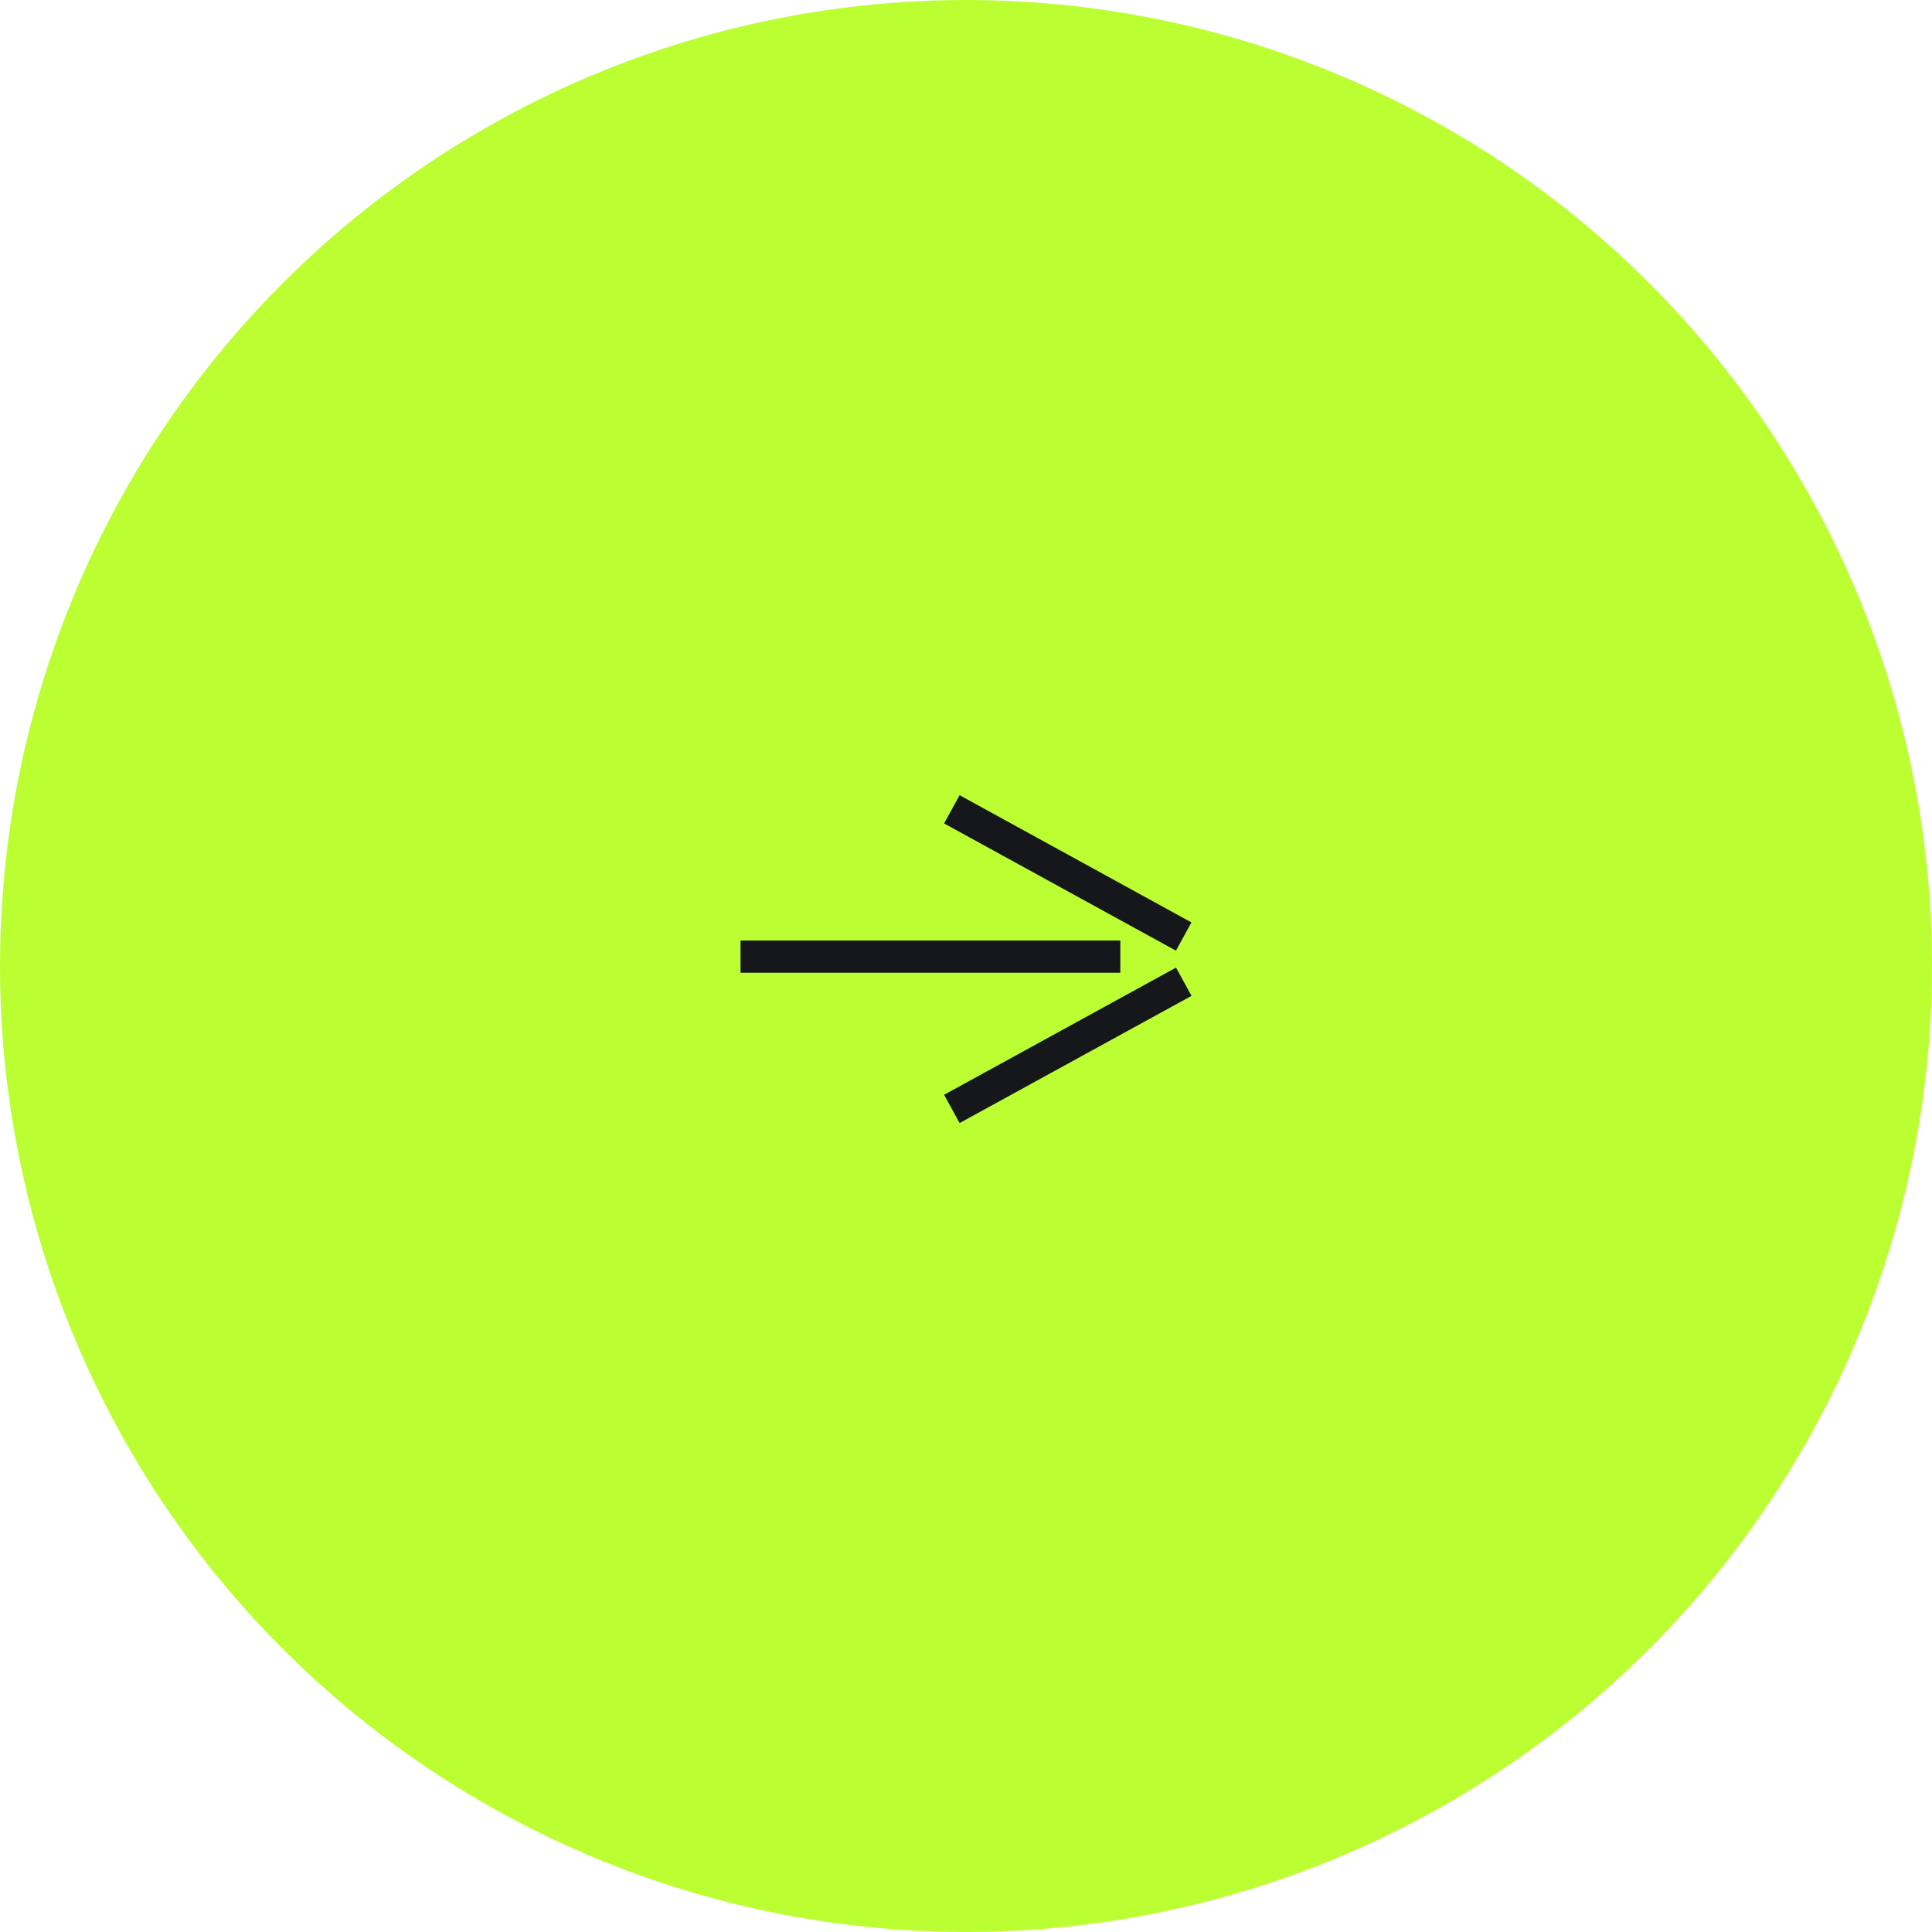 <?xml version="1.0" encoding="UTF-8"?> <svg xmlns="http://www.w3.org/2000/svg" width="40" height="40" viewBox="0 0 40 40" fill="none"> <circle cx="20" cy="20" r="20" fill="#BBFF33"></circle> <line y1="-0.333" x2="7.863" y2="-0.333" transform="matrix(-1 0 0 1 23.195 20.139)" stroke="#15171A" stroke-width="0.667"></line> <line x1="19.707" y1="16.756" x2="24.507" y2="19.39" stroke="#15171A" stroke-width="0.667"></line> <line y1="-0.333" x2="5.475" y2="-0.333" transform="matrix(0.877 -0.481 -0.481 -0.877 19.547 22.667)" stroke="#15171A" stroke-width="0.667"></line> </svg> 